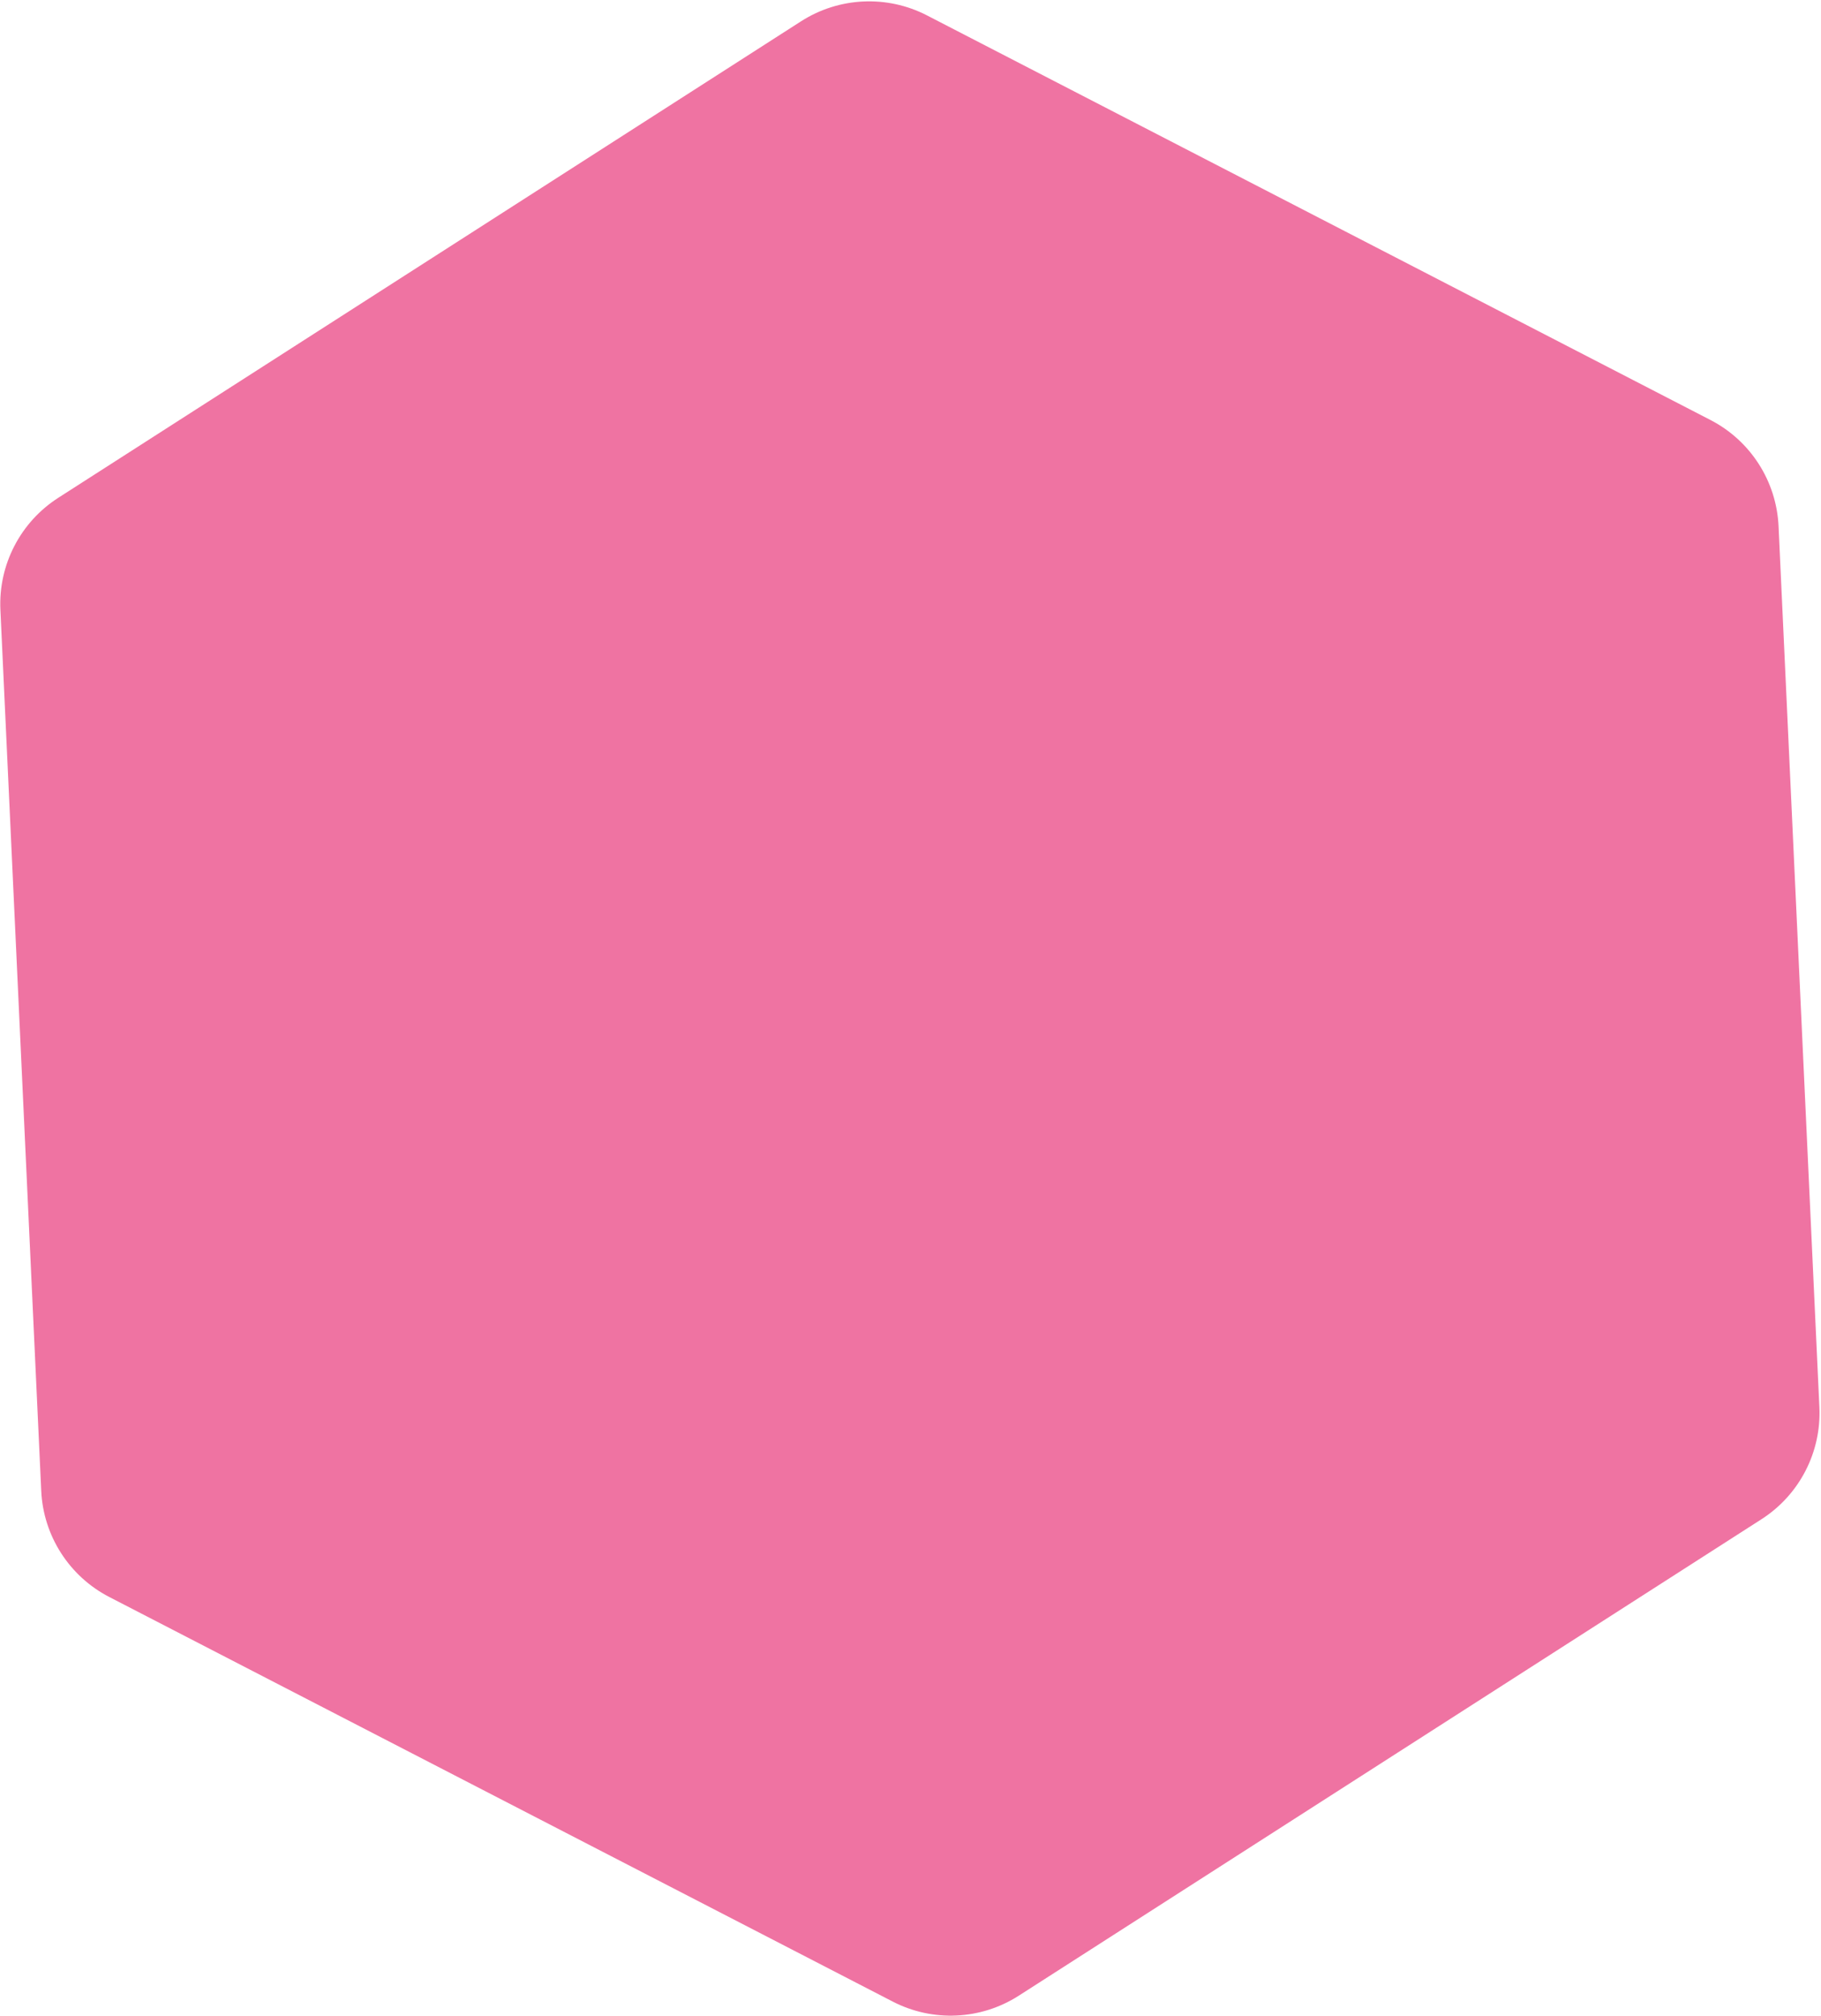 <?xml version="1.0" encoding="UTF-8"?> <svg xmlns="http://www.w3.org/2000/svg" width="722" height="799" viewBox="0 0 722 799" fill="none"><path d="M0.158 241.71C-0.669 223.877 8.083 206.954 23.119 197.31L317.583 8.456C332.627 -1.192 351.675 -2.086 367.55 6.11L678.175 166.482C694.05 174.678 704.34 190.719 705.167 208.561L721.358 557.802C722.185 575.635 713.433 592.558 698.397 602.201L403.933 791.055C388.89 800.703 369.842 801.598 353.966 793.401L43.342 633.03C27.466 624.834 17.176 608.793 16.349 590.951L0.158 241.71Z" fill="#EF73A2"></path></svg> 
